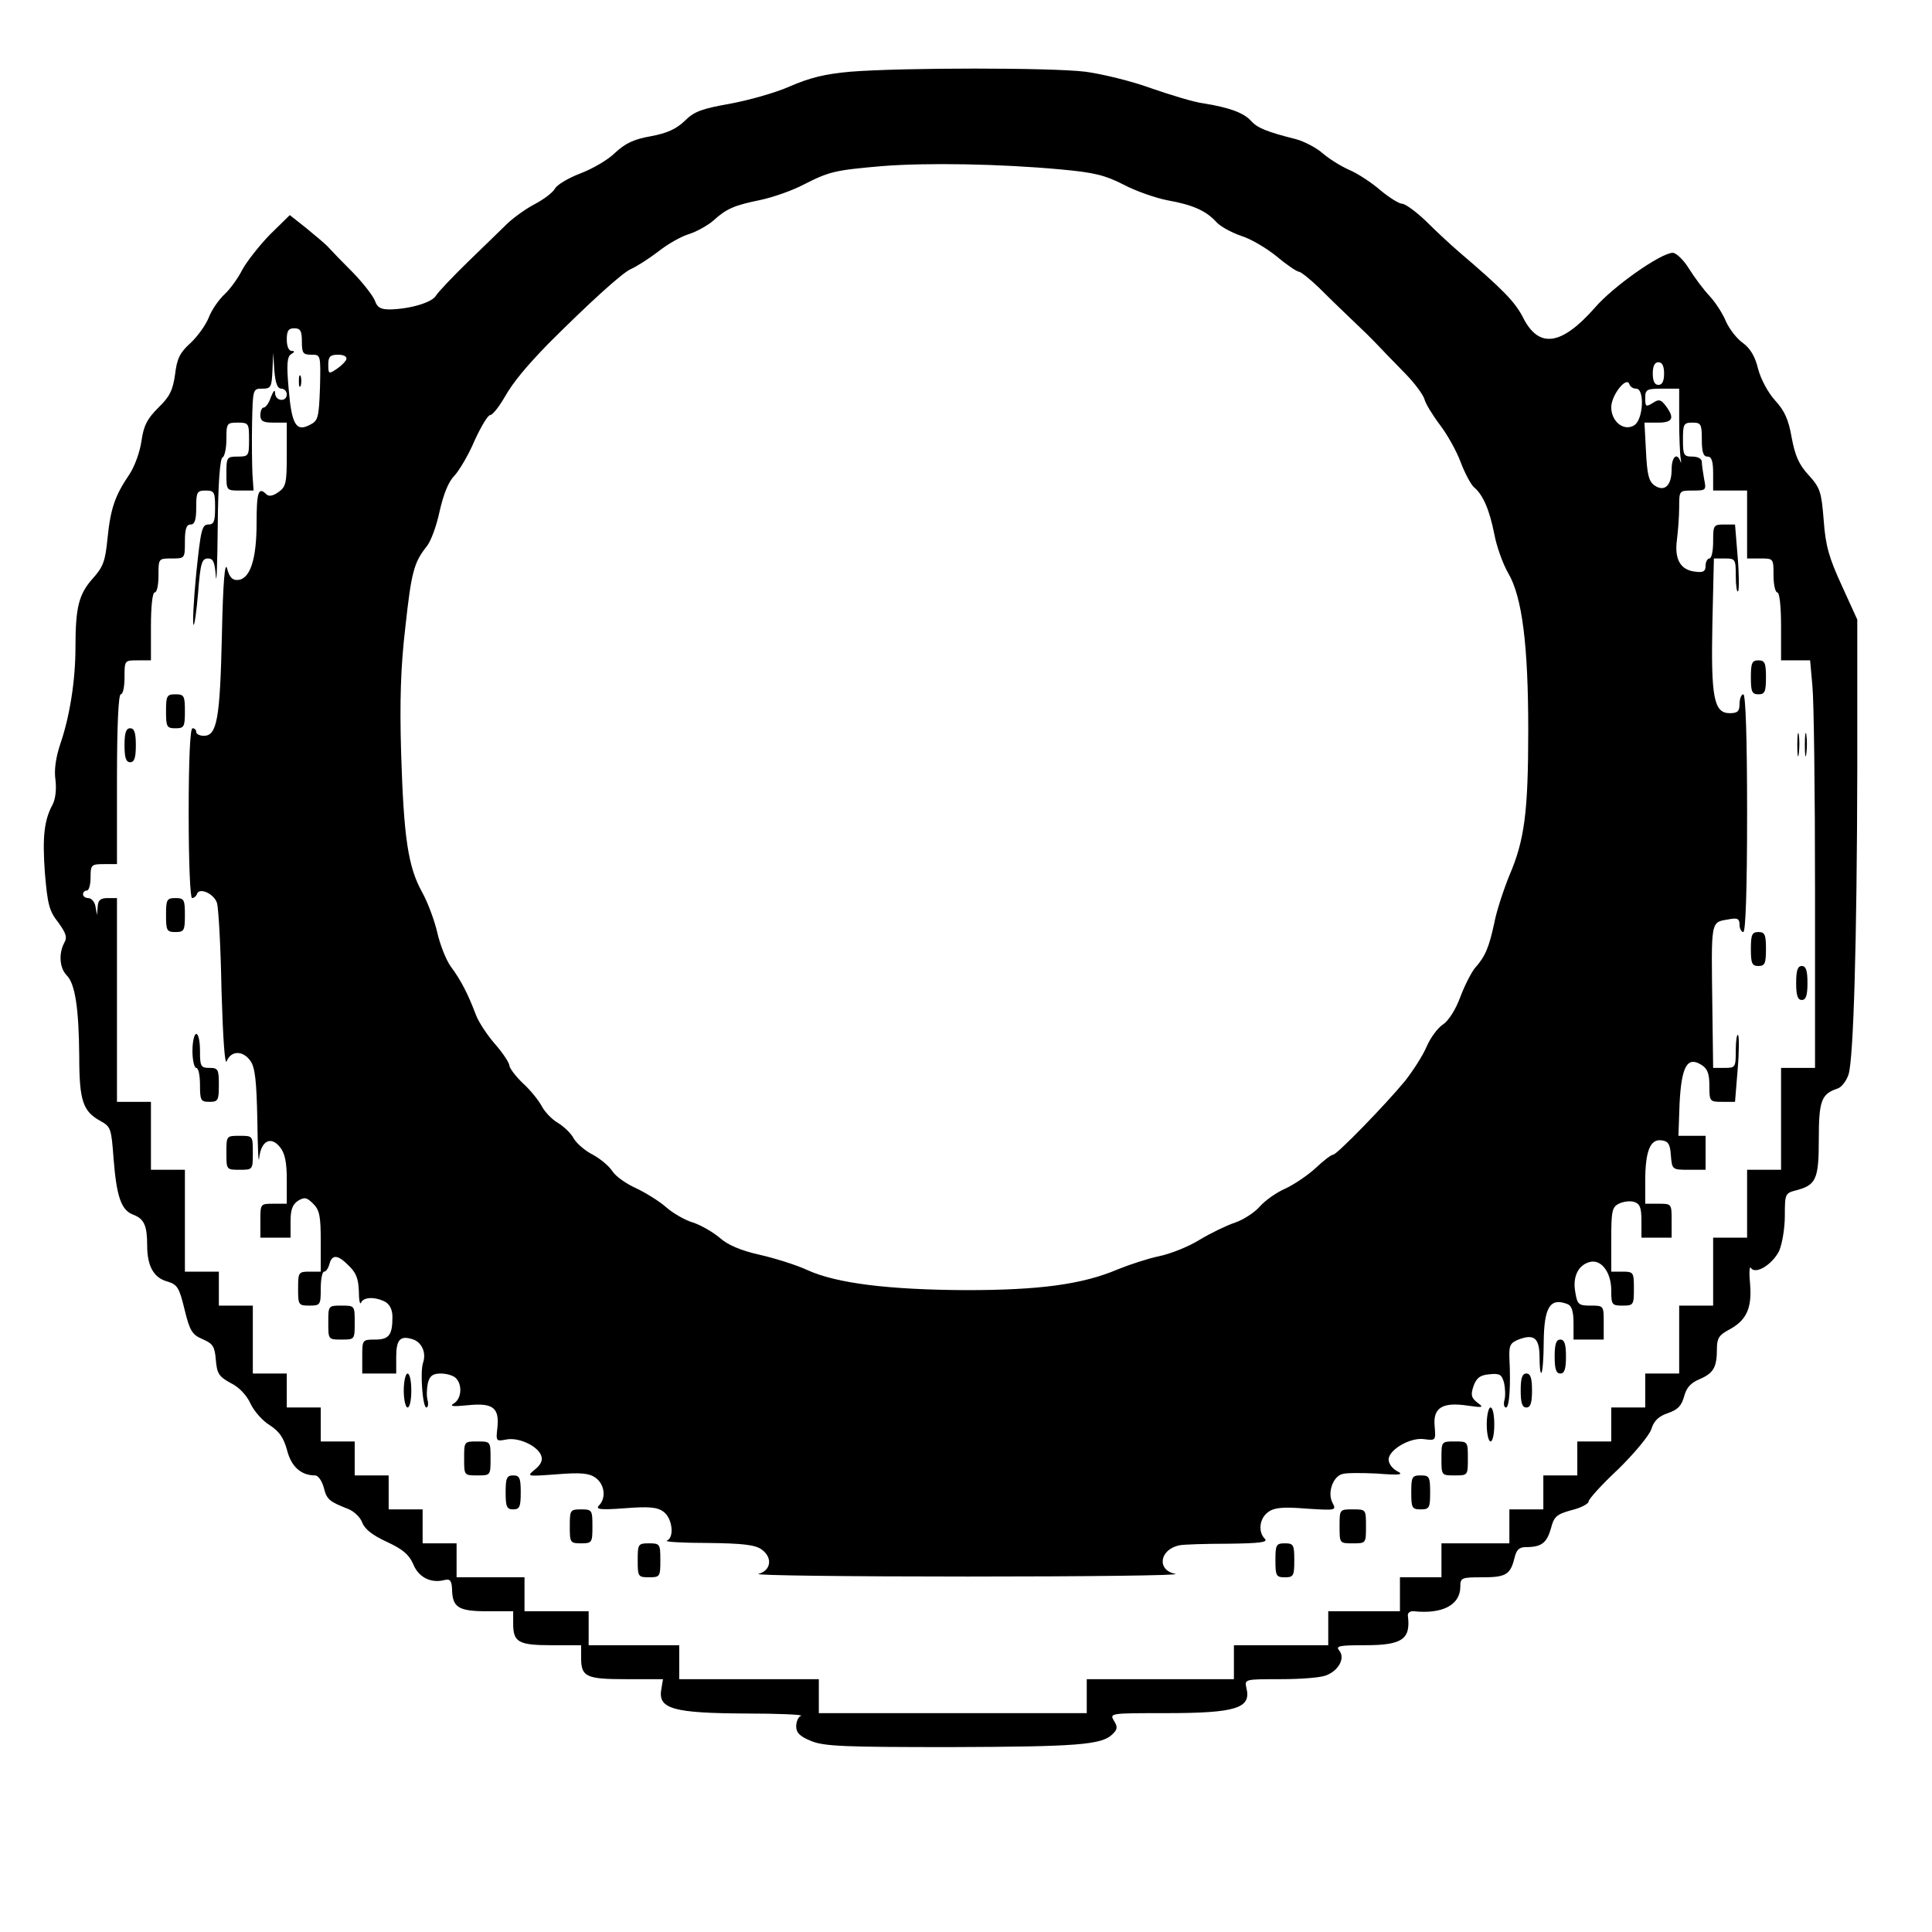 <?xml version="1.0" standalone="no"?>
<!DOCTYPE svg PUBLIC "-//W3C//DTD SVG 20010904//EN"
 "http://www.w3.org/TR/2001/REC-SVG-20010904/DTD/svg10.dtd">
<svg version="1.0" xmlns="http://www.w3.org/2000/svg"
 width="512pt" height="512pt" viewBox="0 0 512 512"
 preserveAspectRatio="xMidYMid meet">
<g transform="translate(0,512) scale(0.1,-0.1)"
fill="#000000" stroke="none">
<path d="M2254 4930 c-68 -6 -108 -16 -161 -39 -38 -17 -110 -37 -159 -46 -73
-13 -94 -20 -119 -45 -23 -22 -47 -33 -90 -41 -46 -8 -68 -19 -95 -44 -19 -19
-61 -43 -93 -55 -31 -12 -62 -30 -67 -41 -6 -10 -30 -28 -53 -40 -23 -12 -55
-35 -72 -51 -16 -16 -64 -62 -105 -102 -41 -40 -79 -80 -85 -90 -11 -18 -69
-35 -122 -36 -24 0 -33 5 -39 22 -4 12 -30 46 -58 75 -28 28 -58 59 -66 68 -8
9 -35 31 -59 51 l-43 34 -53 -52 c-28 -29 -61 -71 -73 -93 -11 -22 -32 -51
-47 -65 -15 -14 -34 -41 -42 -62 -8 -20 -30 -50 -48 -67 -28 -25 -36 -41 -41
-83 -6 -42 -14 -59 -44 -88 -30 -30 -39 -47 -45 -88 -4 -29 -18 -68 -32 -89
-38 -56 -50 -90 -58 -169 -6 -61 -11 -76 -40 -108 -36 -41 -45 -75 -45 -181 0
-88 -15 -183 -40 -256 -12 -36 -17 -69 -13 -96 3 -24 0 -50 -7 -64 -23 -42
-28 -86 -21 -183 7 -81 11 -100 35 -130 21 -29 25 -40 16 -55 -15 -29 -12 -67
7 -86 22 -22 32 -87 33 -215 0 -117 10 -145 55 -170 29 -16 30 -20 36 -101 8
-100 20 -136 52 -148 29 -11 37 -29 37 -81 0 -55 17 -86 53 -96 27 -8 32 -16
46 -74 14 -57 20 -67 48 -79 28 -12 32 -20 35 -55 3 -36 8 -44 39 -61 23 -11
43 -33 53 -55 9 -19 31 -45 51 -57 26 -17 37 -34 46 -67 11 -43 37 -66 74 -66
8 0 18 -14 23 -32 8 -32 14 -37 65 -57 15 -6 32 -22 37 -36 7 -18 28 -34 65
-51 43 -20 59 -34 70 -59 14 -35 47 -52 84 -42 14 3 18 -2 19 -25 1 -48 17
-58 93 -58 l69 0 0 -33 c0 -49 14 -57 102 -57 l78 0 0 -33 c0 -51 13 -57 120
-57 l97 0 -5 -30 c-7 -49 35 -60 225 -61 87 0 152 -3 146 -6 -7 -2 -13 -15
-13 -28 0 -17 10 -27 40 -39 34 -14 90 -16 368 -16 337 1 402 6 430 34 14 13
14 20 4 36 -12 20 -9 20 137 20 187 0 228 13 214 67 -5 23 -4 23 90 23 53 0
107 4 121 10 33 12 52 46 35 66 -10 12 0 14 69 14 98 0 121 16 113 78 -1 8 6
13 16 12 76 -8 123 17 123 65 0 24 3 25 59 25 62 0 74 7 85 53 5 20 12 27 30
27 41 0 55 11 66 49 8 32 15 38 55 49 25 6 45 17 45 23 0 6 35 45 78 85 42 41
82 89 88 106 7 23 20 35 44 43 26 9 36 19 43 44 6 23 17 36 41 46 37 16 46 31
46 81 0 27 6 36 30 49 48 25 63 57 58 121 -3 30 -2 50 2 44 12 -19 57 9 75 45
8 19 15 60 15 93 0 57 1 60 28 67 55 14 62 29 62 136 0 102 7 120 49 134 11 3
24 20 30 38 13 45 22 345 23 808 l0 397 -41 90 c-34 74 -43 105 -48 173 -6 75
-9 86 -40 120 -26 28 -36 52 -45 100 -8 47 -19 71 -44 98 -19 21 -38 57 -45
84 -8 33 -21 54 -40 68 -16 11 -36 37 -45 57 -8 20 -28 51 -43 67 -16 17 -40
49 -55 73 -14 23 -34 42 -43 42 -31 0 -158 -89 -206 -145 -89 -101 -149 -110
-191 -26 -22 42 -52 73 -169 173 -21 18 -60 54 -87 81 -27 26 -56 47 -64 47
-8 0 -34 16 -58 36 -23 20 -61 45 -83 54 -22 10 -53 29 -70 44 -16 14 -48 31
-70 37 -79 20 -103 30 -120 49 -19 21 -57 35 -125 46 -25 3 -87 22 -139 40
-52 19 -130 38 -175 44 -90 11 -483 11 -622 0z m557 -259 c88 -8 117 -15 166
-40 32 -17 86 -36 118 -42 67 -12 102 -28 129 -58 10 -11 39 -27 65 -36 26 -8
68 -33 95 -55 26 -22 53 -40 58 -40 5 0 29 -19 53 -42 40 -40 77 -75 127 -123
11 -11 30 -30 42 -43 11 -12 40 -41 63 -65 22 -23 44 -52 48 -65 3 -12 22 -43
41 -68 19 -25 44 -69 55 -99 11 -29 27 -59 35 -66 24 -20 41 -59 54 -124 6
-33 23 -80 37 -104 37 -63 53 -191 53 -416 0 -218 -10 -292 -50 -385 -15 -37
-34 -94 -40 -126 -14 -65 -24 -89 -51 -119 -9 -11 -27 -45 -39 -77 -12 -33
-31 -63 -46 -73 -14 -9 -33 -35 -43 -58 -10 -24 -36 -64 -57 -91 -50 -61 -181
-196 -191 -196 -5 0 -26 -16 -47 -36 -22 -20 -58 -44 -80 -54 -23 -10 -53 -31
-68 -48 -14 -16 -44 -35 -65 -42 -21 -7 -63 -27 -93 -45 -30 -19 -79 -38 -108
-44 -29 -6 -78 -22 -110 -35 -94 -40 -208 -55 -402 -55 -205 1 -343 18 -420
53 -30 14 -88 32 -128 41 -49 11 -84 26 -105 45 -18 15 -49 33 -70 40 -21 6
-54 25 -72 41 -18 16 -54 38 -79 50 -25 11 -54 31 -63 45 -9 14 -32 33 -52 44
-20 10 -42 29 -50 42 -7 14 -26 32 -42 42 -16 9 -35 29 -43 44 -8 15 -30 43
-50 61 -20 19 -36 41 -36 47 0 7 -17 33 -38 57 -21 24 -44 59 -51 78 -20 53
-39 91 -66 127 -13 18 -29 59 -36 90 -7 31 -25 80 -40 107 -38 68 -49 146 -56
370 -4 138 -1 229 11 331 16 148 23 173 56 215 12 14 27 56 35 94 10 44 23 78
39 94 13 14 38 56 54 94 17 37 35 67 41 67 6 0 23 21 38 47 24 42 58 82 115
141 109 109 198 190 220 199 14 6 47 27 72 46 25 20 62 41 83 47 21 7 49 23
63 35 35 32 56 41 125 55 33 7 85 25 115 41 69 35 83 38 210 49 117 9 309 6
471 -9z m-2011 -456 c0 -31 3 -35 25 -35 25 0 25 0 23 -87 -3 -81 -5 -88 -27
-99 -36 -19 -48 0 -56 95 -6 66 -4 85 6 92 10 6 11 9 2 9 -8 0 -13 13 -13 30
0 23 4 30 20 30 16 0 20 -7 20 -35z m-54 -125 c7 0 14 -7 14 -15 0 -21 -30
-19 -31 3 0 11 -4 7 -11 -10 -5 -16 -14 -28 -19 -28 -5 0 -9 -9 -9 -20 0 -16
7 -20 35 -20 l35 0 0 -84 c0 -76 -2 -86 -22 -100 -15 -11 -26 -12 -32 -6 -21
21 -26 7 -26 -76 0 -96 -17 -149 -50 -151 -14 -1 -22 7 -28 30 -6 22 -11 -35
-14 -178 -5 -221 -13 -265 -48 -265 -11 0 -20 5 -20 10 0 6 -4 10 -10 10 -6 0
-10 -82 -10 -225 0 -130 4 -225 9 -225 5 0 11 5 13 11 6 18 45 1 53 -24 4 -12
10 -116 12 -232 4 -131 9 -201 14 -187 11 28 43 29 63 0 12 -17 16 -54 18
-158 1 -74 3 -119 5 -98 5 45 31 58 55 28 13 -16 18 -40 18 -86 l0 -64 -35 0
c-35 0 -35 0 -35 -45 l0 -45 40 0 40 0 0 43 c0 31 5 45 20 55 17 10 23 9 40
-8 17 -17 20 -33 20 -100 l0 -80 -30 0 c-29 0 -30 -2 -30 -45 0 -43 1 -45 30
-45 29 0 30 2 30 45 0 25 4 45 9 45 5 0 11 9 14 20 7 27 23 25 52 -5 19 -18
25 -35 26 -67 0 -24 3 -37 6 -30 6 15 37 16 64 2 12 -7 19 -21 19 -40 0 -48
-9 -60 -46 -60 -34 0 -34 -1 -34 -45 l0 -45 45 0 45 0 0 44 c0 47 11 58 46 46
23 -9 34 -36 25 -62 -8 -24 -1 -118 9 -118 4 0 6 9 3 20 -3 11 -2 31 1 45 5
19 13 25 34 25 15 0 33 -5 40 -12 18 -18 15 -55 -5 -67 -13 -8 -3 -9 37 -5 67
7 84 -7 78 -61 -4 -34 -3 -35 23 -30 32 7 83 -16 93 -42 5 -12 0 -24 -16 -37
-23 -19 -23 -19 58 -13 63 5 85 3 102 -9 24 -17 29 -53 10 -73 -11 -11 1 -13
68 -8 63 5 86 3 102 -9 24 -17 30 -69 9 -77 -6 -3 42 -6 108 -6 93 -1 126 -5
143 -17 30 -21 26 -56 -8 -65 -14 -4 236 -7 555 -7 319 0 567 3 550 7 -51 10
-42 66 12 76 10 2 67 4 128 4 85 1 106 4 97 13 -19 19 -14 55 9 71 16 12 40
14 101 9 79 -5 80 -5 69 16 -13 25 0 66 24 75 9 4 50 4 93 2 63 -5 73 -3 55 6
-13 7 -23 20 -23 31 0 26 58 60 95 54 30 -4 30 -3 27 34 -5 49 20 65 87 55 42
-6 44 -5 26 8 -16 13 -18 20 -10 44 8 22 18 29 42 31 28 3 33 -1 39 -23 3 -14
4 -34 1 -45 -3 -11 -1 -20 4 -20 9 0 13 57 9 132 -1 32 2 39 24 48 42 16 56 4
56 -48 0 -25 2 -43 5 -40 3 3 6 40 6 82 1 92 17 118 63 100 11 -4 16 -19 16
-50 l0 -44 40 0 40 0 0 45 c0 45 0 45 -35 45 -31 0 -35 3 -40 34 -8 40 6 72
36 81 31 10 59 -25 59 -75 0 -38 2 -40 30 -40 29 0 30 2 30 45 0 43 -1 45 -30
45 l-30 0 0 85 c0 75 2 86 20 95 12 6 30 8 40 5 16 -5 20 -15 20 -51 l0 -44
40 0 40 0 0 45 c0 45 0 45 -35 45 l-35 0 0 59 c0 80 13 113 43 109 18 -2 23
-10 25 -40 3 -38 4 -38 48 -38 l44 0 0 45 0 45 -36 0 -36 0 3 85 c5 98 20 127
58 103 16 -10 21 -23 21 -55 0 -42 1 -43 34 -43 l34 0 7 86 c4 47 4 88 1 91
-3 4 -6 -15 -6 -40 0 -46 -1 -47 -30 -47 l-30 0 -2 153 c-3 244 -6 232 45 241
22 4 27 1 27 -15 0 -10 5 -19 10 -19 6 0 10 112 10 315 0 203 -4 315 -10 315
-5 0 -10 -11 -10 -25 0 -20 -5 -25 -26 -25 -42 0 -50 41 -46 238 l4 172 29 0
c28 0 29 -2 29 -47 0 -25 3 -44 6 -40 3 3 3 44 -1 91 l-7 86 -29 0 c-28 0 -29
-2 -29 -45 0 -25 -4 -45 -10 -45 -5 0 -10 -9 -10 -19 0 -15 -6 -19 -27 -16
-39 4 -56 32 -49 84 3 24 6 63 6 87 0 44 0 44 36 44 36 0 36 1 30 31 -3 17 -6
38 -6 45 0 8 -10 14 -25 14 -23 0 -25 4 -25 45 0 41 2 45 25 45 23 0 25 -4 25
-45 0 -33 4 -45 15 -45 11 0 15 -12 15 -45 l0 -45 45 0 45 0 0 -90 0 -90 35 0
c35 0 35 0 35 -45 0 -25 5 -45 10 -45 6 0 10 -37 10 -90 l0 -90 39 0 38 0 6
-67 c4 -38 7 -281 7 -540 l0 -473 -45 0 -45 0 0 -135 0 -135 -45 0 -45 0 0
-90 0 -90 -45 0 -45 0 0 -90 0 -90 -45 0 -45 0 0 -90 0 -90 -45 0 -45 0 0 -45
0 -45 -45 0 -45 0 0 -45 0 -45 -45 0 -45 0 0 -45 0 -45 -45 0 -45 0 0 -45 0
-45 -45 0 -45 0 0 -45 0 -45 -90 0 -90 0 0 -45 0 -45 -55 0 -55 0 0 -45 0 -45
-95 0 -95 0 0 -45 0 -45 -125 0 -125 0 0 -45 0 -45 -195 0 -195 0 0 -45 0 -45
-355 0 -355 0 0 45 0 45 -185 0 -185 0 0 45 0 45 -120 0 -120 0 0 45 0 45 -85
0 -85 0 0 45 0 45 -90 0 -90 0 0 45 0 45 -45 0 -45 0 0 45 0 45 -45 0 -45 0 0
45 0 45 -45 0 -45 0 0 45 0 45 -45 0 -45 0 0 45 0 45 -45 0 -45 0 0 45 0 45
-45 0 -45 0 0 90 0 90 -45 0 -45 0 0 45 0 45 -45 0 -45 0 0 135 0 135 -45 0
-45 0 0 90 0 90 -45 0 -45 0 0 270 0 270 -25 0 c-19 0 -25 -6 -26 -22 l-2 -23
-4 23 c-2 12 -11 22 -19 22 -8 0 -14 5 -14 10 0 6 5 10 10 10 6 0 10 16 10 35
0 33 2 35 35 35 l35 0 0 225 c0 143 4 225 10 225 6 0 10 20 10 45 0 45 0 45
35 45 l35 0 0 90 c0 53 4 90 10 90 6 0 10 20 10 45 0 45 0 45 35 45 35 0 35 0
35 45 0 33 4 45 15 45 11 0 15 12 15 45 0 41 2 45 25 45 23 0 25 -4 25 -45 0
-37 -3 -45 -18 -45 -17 0 -20 -15 -32 -130 -7 -72 -10 -133 -7 -136 2 -3 8 36
12 85 6 79 10 91 26 91 14 0 18 -9 21 -47 2 -27 4 33 5 132 1 114 6 181 13
183 5 2 10 24 10 48 0 42 1 44 30 44 29 0 30 -2 30 -45 0 -43 -1 -45 -30 -45
-29 0 -30 -2 -30 -45 0 -45 0 -45 36 -45 l36 0 -3 43 c-1 23 -2 84 -1 135 2
91 2 92 27 92 23 0 25 4 27 48 l2 47 3 -47 c3 -34 8 -48 19 -48z m172 78 c-2
-6 -14 -18 -26 -26 -21 -14 -22 -13 -22 12 0 21 5 26 26 26 15 0 24 -5 22 -12z
m3492 -38 c0 -20 -5 -30 -15 -30 -10 0 -15 10 -15 30 0 20 5 30 15 30 10 0 15
-10 15 -30z m-74 -40 c23 0 19 -82 -5 -97 -27 -17 -61 9 -61 48 0 31 40 83 48
61 2 -7 10 -12 18 -12z m114 -82 c0 -46 2 -92 4 -103 2 -11 1 -14 -1 -7 -9 24
-23 11 -23 -22 0 -43 -19 -61 -46 -42 -15 11 -19 30 -22 90 l-4 76 36 0 c39 0
45 12 20 45 -12 16 -18 18 -34 7 -18 -11 -20 -10 -20 13 0 23 4 25 45 25 l45
0 0 -82z"/>
<path d="M792 4110 c0 -14 2 -19 5 -12 2 6 2 18 0 25 -3 6 -5 1 -5 -13z"/>
<path d="M4640 3325 c0 -38 3 -45 20 -45 17 0 20 7 20 45 0 38 -3 45 -20 45
-17 0 -20 -7 -20 -45z"/>
<path d="M440 3235 c0 -41 2 -45 25 -45 23 0 25 4 25 45 0 41 -2 45 -25 45
-23 0 -25 -4 -25 -45z"/>
<path d="M330 3145 c0 -33 4 -45 15 -45 11 0 15 12 15 45 0 33 -4 45 -15 45
-11 0 -15 -12 -15 -45z"/>
<path d="M4763 3145 c0 -27 2 -38 4 -22 2 15 2 37 0 50 -2 12 -4 0 -4 -28z"/>
<path d="M4783 3145 c0 -27 2 -38 4 -22 2 15 2 37 0 50 -2 12 -4 0 -4 -28z"/>
<path d="M440 2695 c0 -41 2 -45 25 -45 23 0 25 4 25 45 0 41 -2 45 -25 45
-23 0 -25 -4 -25 -45z"/>
<path d="M4640 2605 c0 -38 3 -45 20 -45 17 0 20 7 20 45 0 38 -3 45 -20 45
-17 0 -20 -7 -20 -45z"/>
<path d="M4760 2515 c0 -33 4 -45 15 -45 11 0 15 12 15 45 0 33 -4 45 -15 45
-11 0 -15 -12 -15 -45z"/>
<path d="M510 2335 c0 -25 5 -45 10 -45 6 0 10 -20 10 -45 0 -41 2 -45 25 -45
23 0 25 4 25 45 0 41 -2 45 -25 45 -23 0 -25 4 -25 45 0 25 -4 45 -10 45 -5 0
-10 -20 -10 -45z"/>
<path d="M600 2065 c0 -45 0 -45 35 -45 35 0 35 0 35 45 0 45 0 45 -35 45 -35
0 -35 0 -35 -45z"/>
<path d="M870 1615 c0 -45 0 -45 35 -45 35 0 35 0 35 45 0 45 0 45 -35 45 -35
0 -35 0 -35 -45z"/>
<path d="M4120 1525 c0 -33 4 -45 15 -45 11 0 15 12 15 45 0 33 -4 45 -15 45
-11 0 -15 -12 -15 -45z"/>
<path d="M1070 1435 c0 -25 5 -45 10 -45 6 0 10 20 10 45 0 25 -4 45 -10 45
-5 0 -10 -20 -10 -45z"/>
<path d="M4030 1435 c0 -33 4 -45 15 -45 11 0 15 12 15 45 0 33 -4 45 -15 45
-11 0 -15 -12 -15 -45z"/>
<path d="M3940 1345 c0 -25 5 -45 10 -45 6 0 10 20 10 45 0 25 -4 45 -10 45
-5 0 -10 -20 -10 -45z"/>
<path d="M1230 1255 c0 -45 0 -45 35 -45 35 0 35 0 35 45 0 45 0 45 -35 45
-35 0 -35 0 -35 -45z"/>
<path d="M3820 1255 c0 -45 0 -45 35 -45 35 0 35 0 35 45 0 45 0 45 -35 45
-35 0 -35 0 -35 -45z"/>
<path d="M1340 1165 c0 -38 3 -45 20 -45 17 0 20 7 20 45 0 38 -3 45 -20 45
-17 0 -20 -7 -20 -45z"/>
<path d="M3740 1165 c0 -41 2 -45 25 -45 23 0 25 4 25 45 0 41 -2 45 -25 45
-23 0 -25 -4 -25 -45z"/>
<path d="M1510 1075 c0 -43 1 -45 30 -45 29 0 30 2 30 45 0 43 -1 45 -30 45
-29 0 -30 -2 -30 -45z"/>
<path d="M3550 1075 c0 -45 0 -45 35 -45 35 0 35 0 35 45 0 45 0 45 -35 45
-35 0 -35 0 -35 -45z"/>
<path d="M1690 985 c0 -43 1 -45 30 -45 29 0 30 2 30 45 0 43 -1 45 -30 45
-29 0 -30 -2 -30 -45z"/>
<path d="M3380 985 c0 -41 2 -45 25 -45 23 0 25 4 25 45 0 41 -2 45 -25 45
-23 0 -25 -4 -25 -45z"/>
</g>
</svg>

